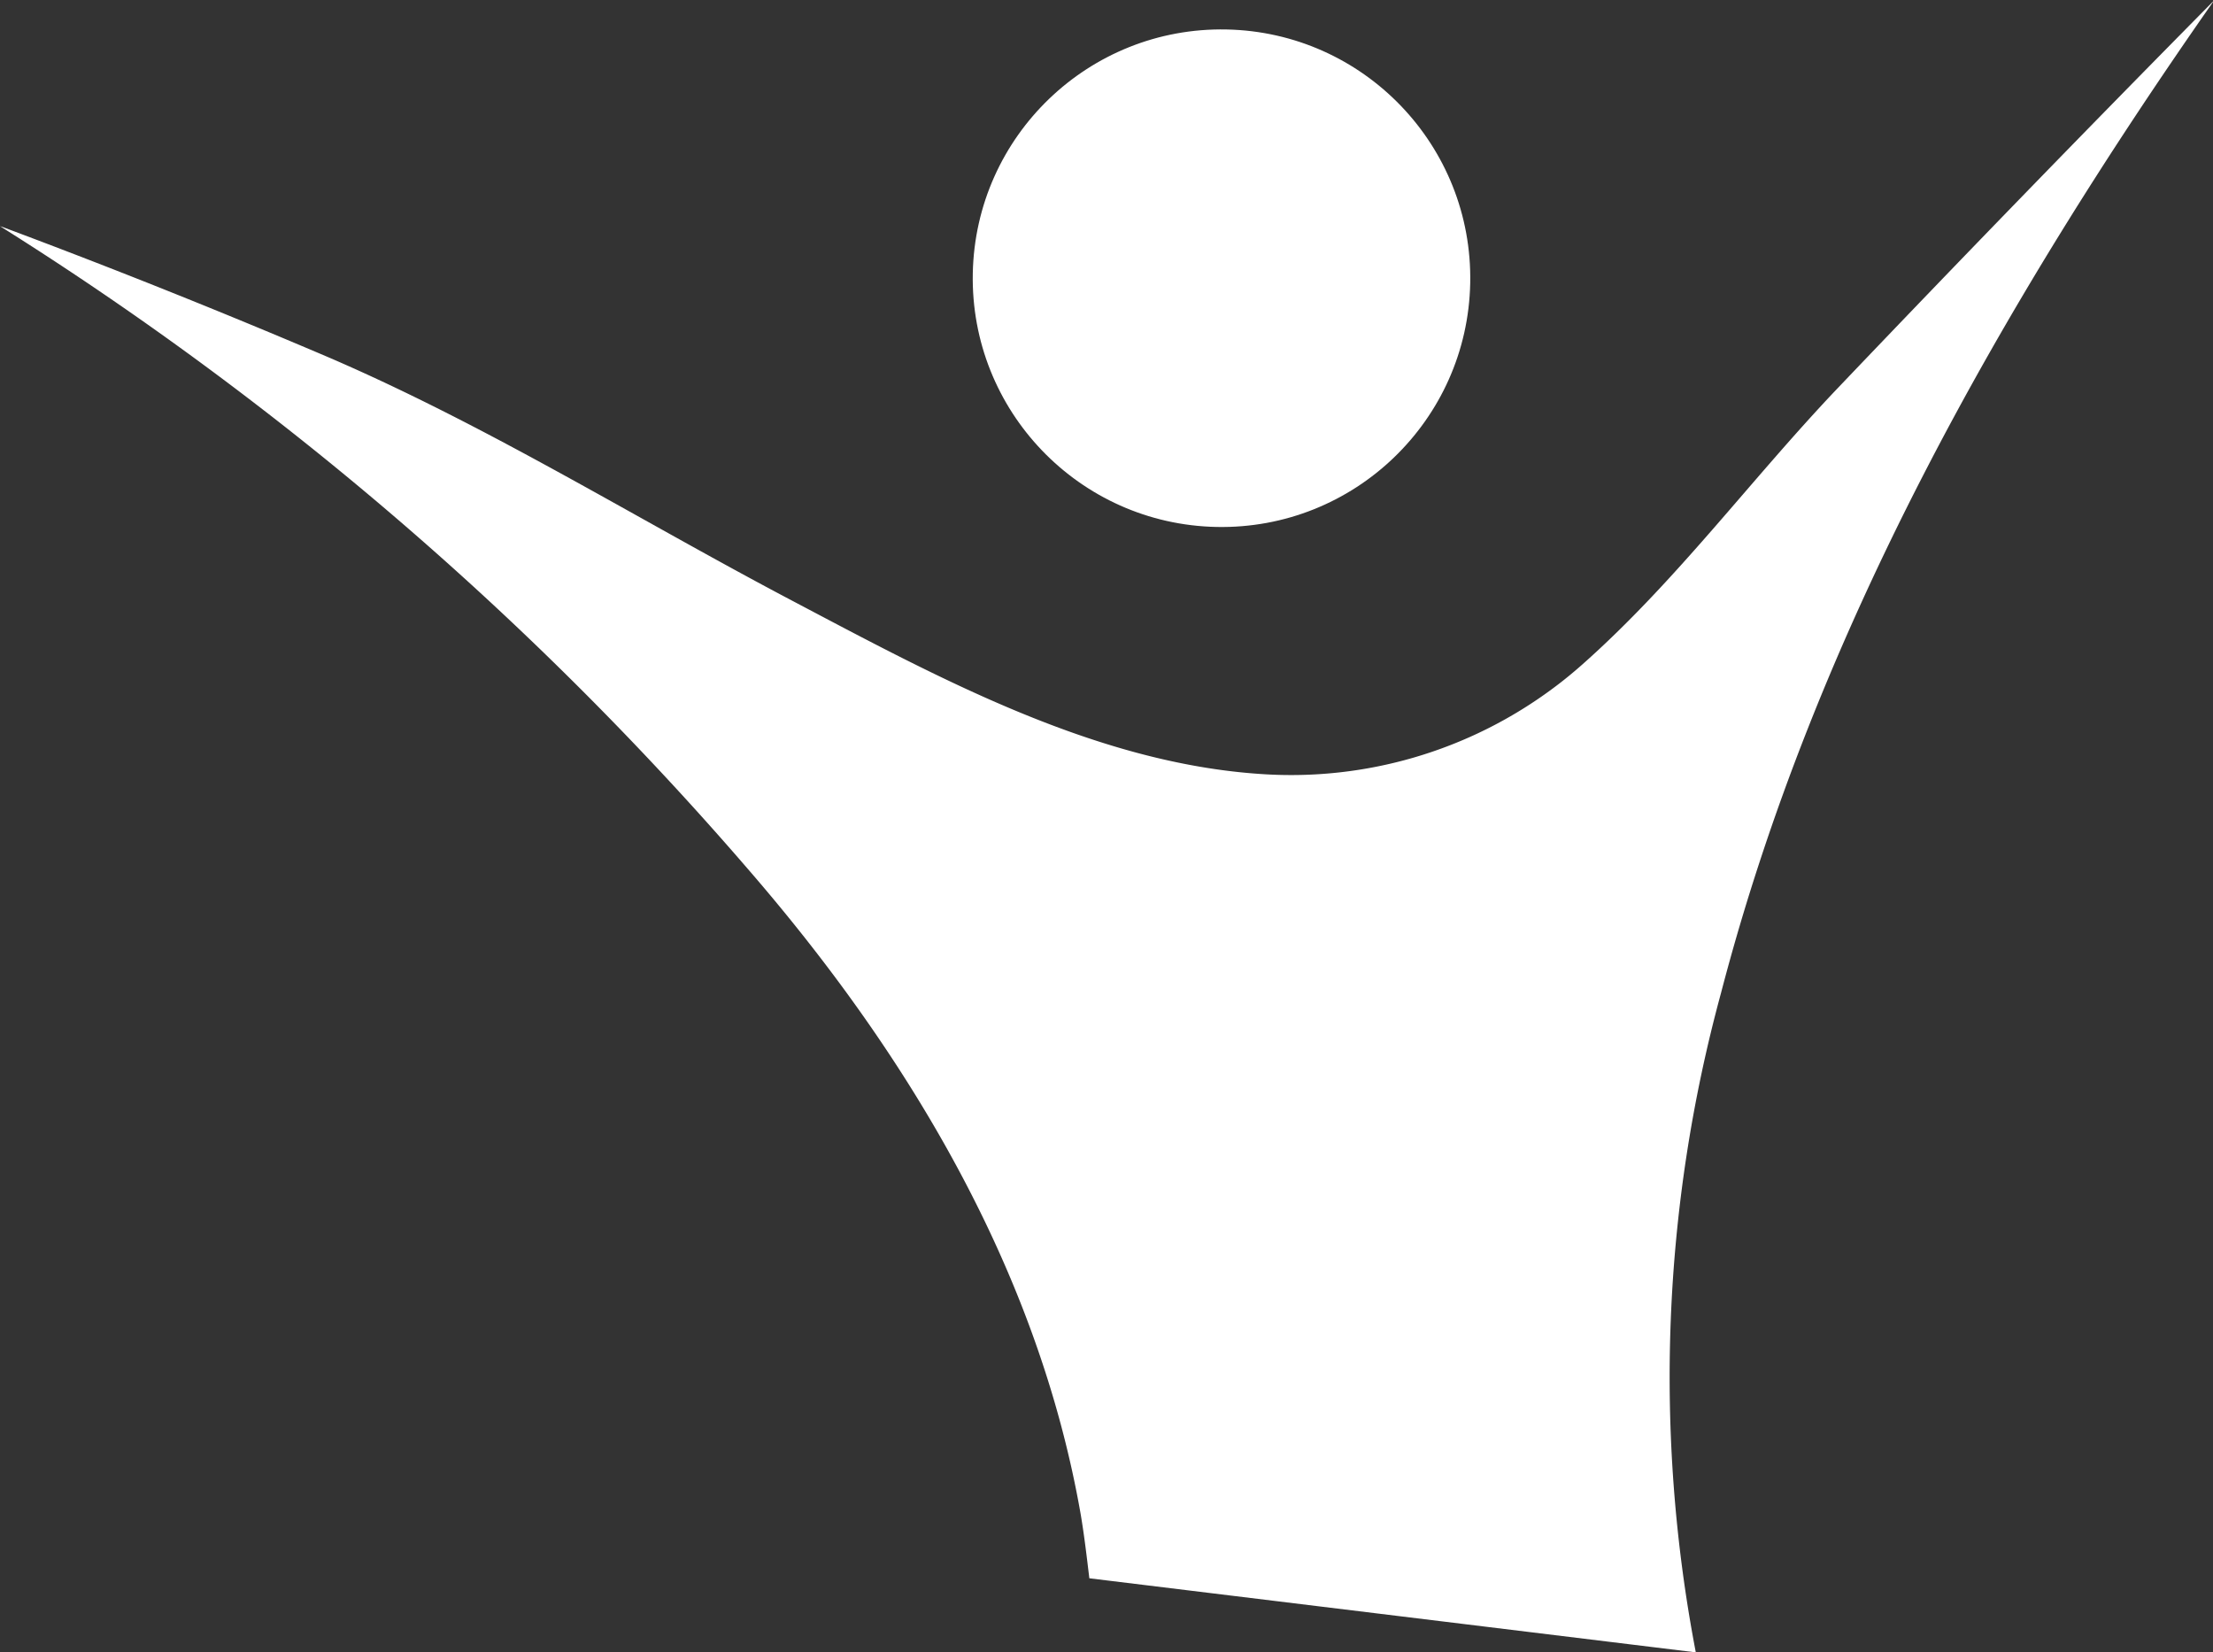 <svg xmlns="http://www.w3.org/2000/svg" viewBox="0 0 101.88 76.06"><rect x="0" y="0" width="101.88" height="76.06" fill="#333333" stroke="none"/><defs><style>.cls-1{fill:#fff;}</style></defs><g id="Ebene_2" data-name="Ebene 2"><g id="Inhalt"><circle class="cls-1" cx="56.22" cy="12.82" r="11.45" transform="matrix(0.02, -1, 1, 0.02, 42.29, 68.77)"/><path class="cls-1" d="M50.15,72.65c-.12-1-.23-1.94-.39-2.9C47.8,58.49,41.82,48.53,34.43,40A152.8,152.8,0,0,0,0,10.41l.2.07q7.55,2.82,15,6c7.36,3.18,14.15,7.42,21.23,11.15,6.68,3.52,13.95,7.5,21.64,8a20.19,20.19,0,0,0,13.43-3.95c.46-.34.9-.7,1.33-1.08,4.35-3.85,7.77-8.53,11.77-12.73q8.58-9,17.33-17.85h0C92.14,14,83.55,29.14,79.23,45.71a67.27,67.27,0,0,0-1.16,30.35"/></g></g></svg>